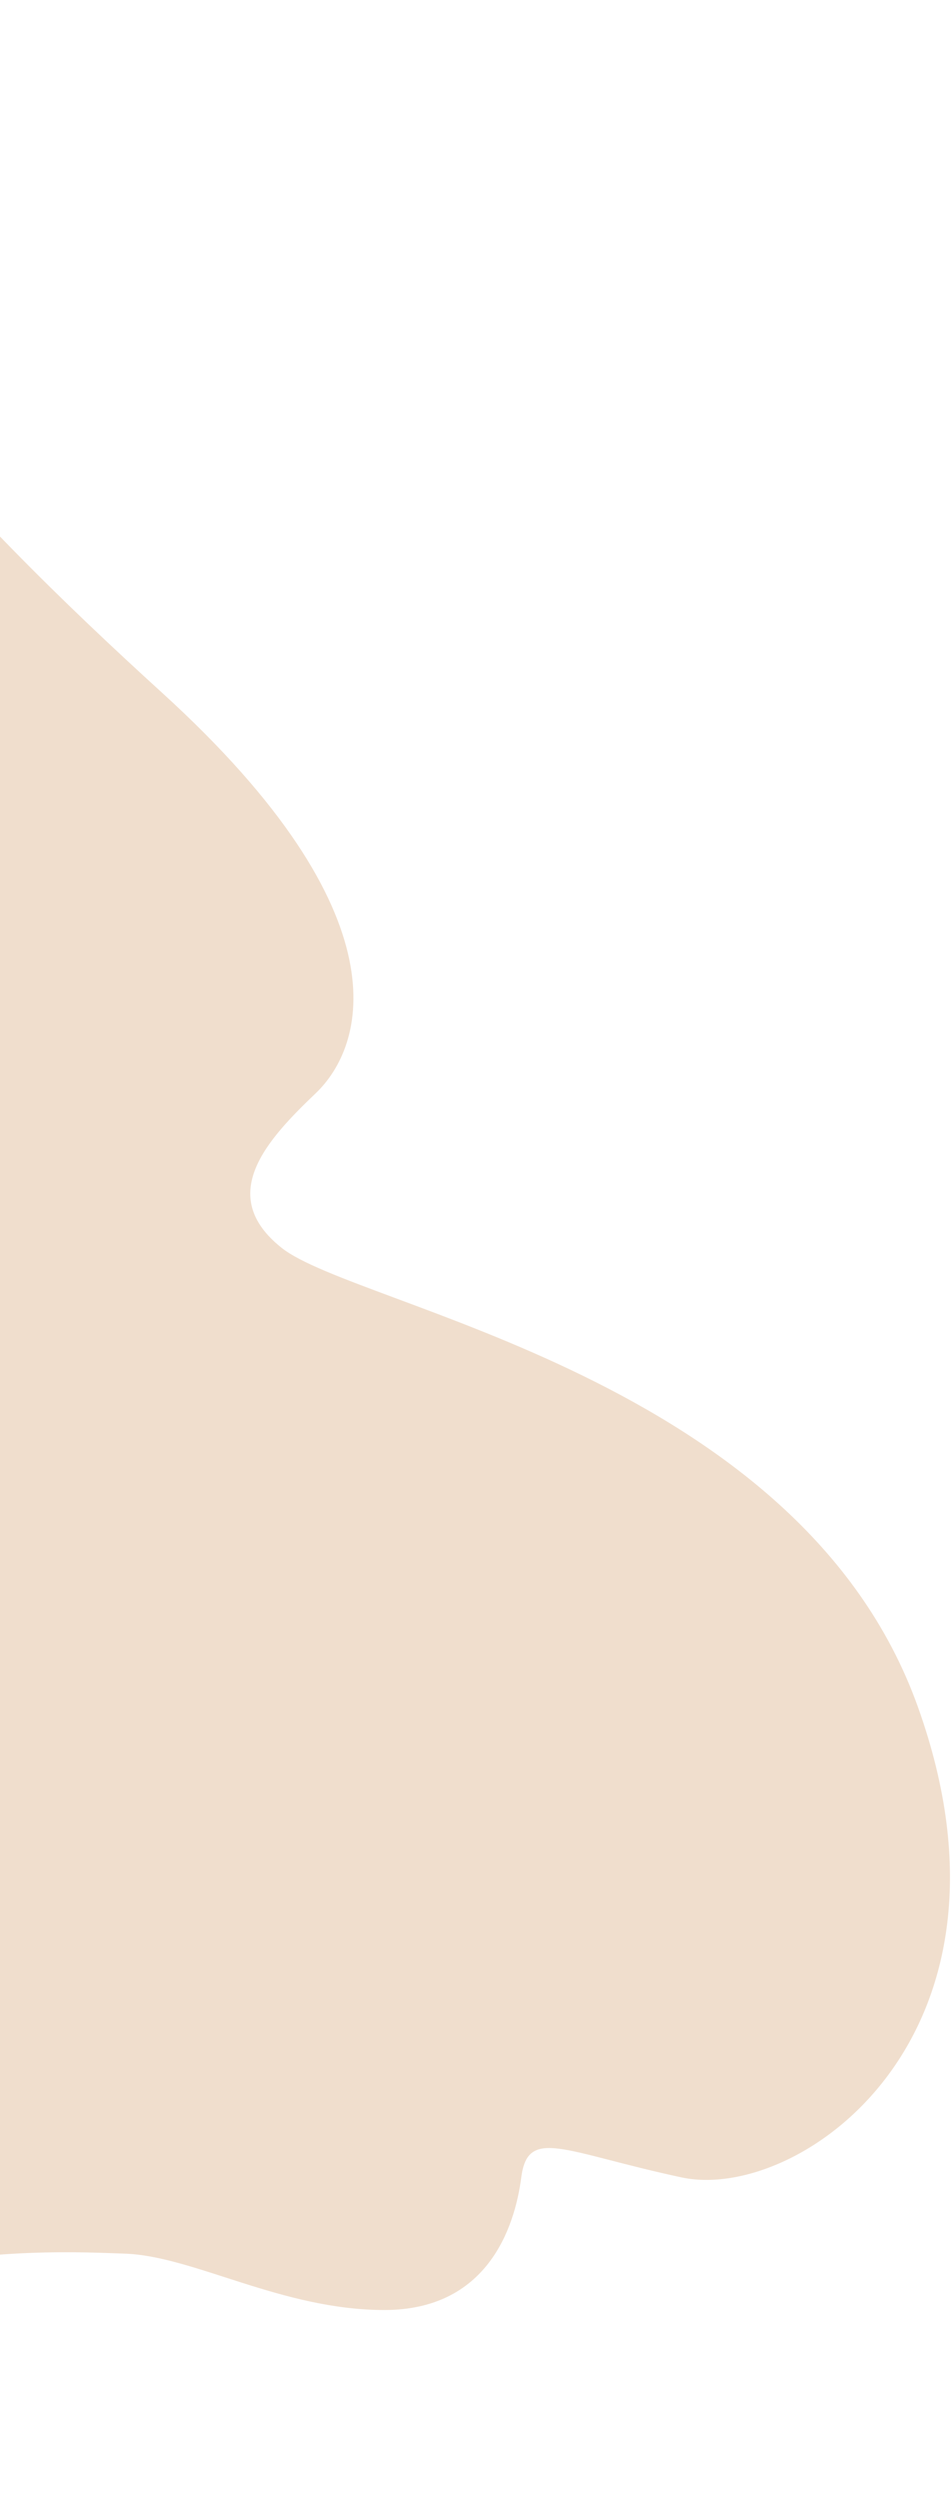 <?xml version="1.0" encoding="UTF-8"?> <svg xmlns="http://www.w3.org/2000/svg" width="431" height="1131" viewBox="0 0 431 1131" fill="none"> <path d="M73.5 313.5C-15.3 232.7 -116 129.5 -158 0.5V1130.5C-135.5 1008 25.5 1018.5 56.5 1019.5C87.5 1020.5 127.5 1045 174 1045C220.5 1045 233 1008 236 985C239 962 255 973.5 308.5 985C362 996.5 469 921 415.5 772C362 623 161.5 591.5 127.5 564.5C97.526 540.697 121 515.5 143 494.5C165 473.5 184.5 414.5 73.5 313.5Z" fill="#F0DECD"></path> </svg> 